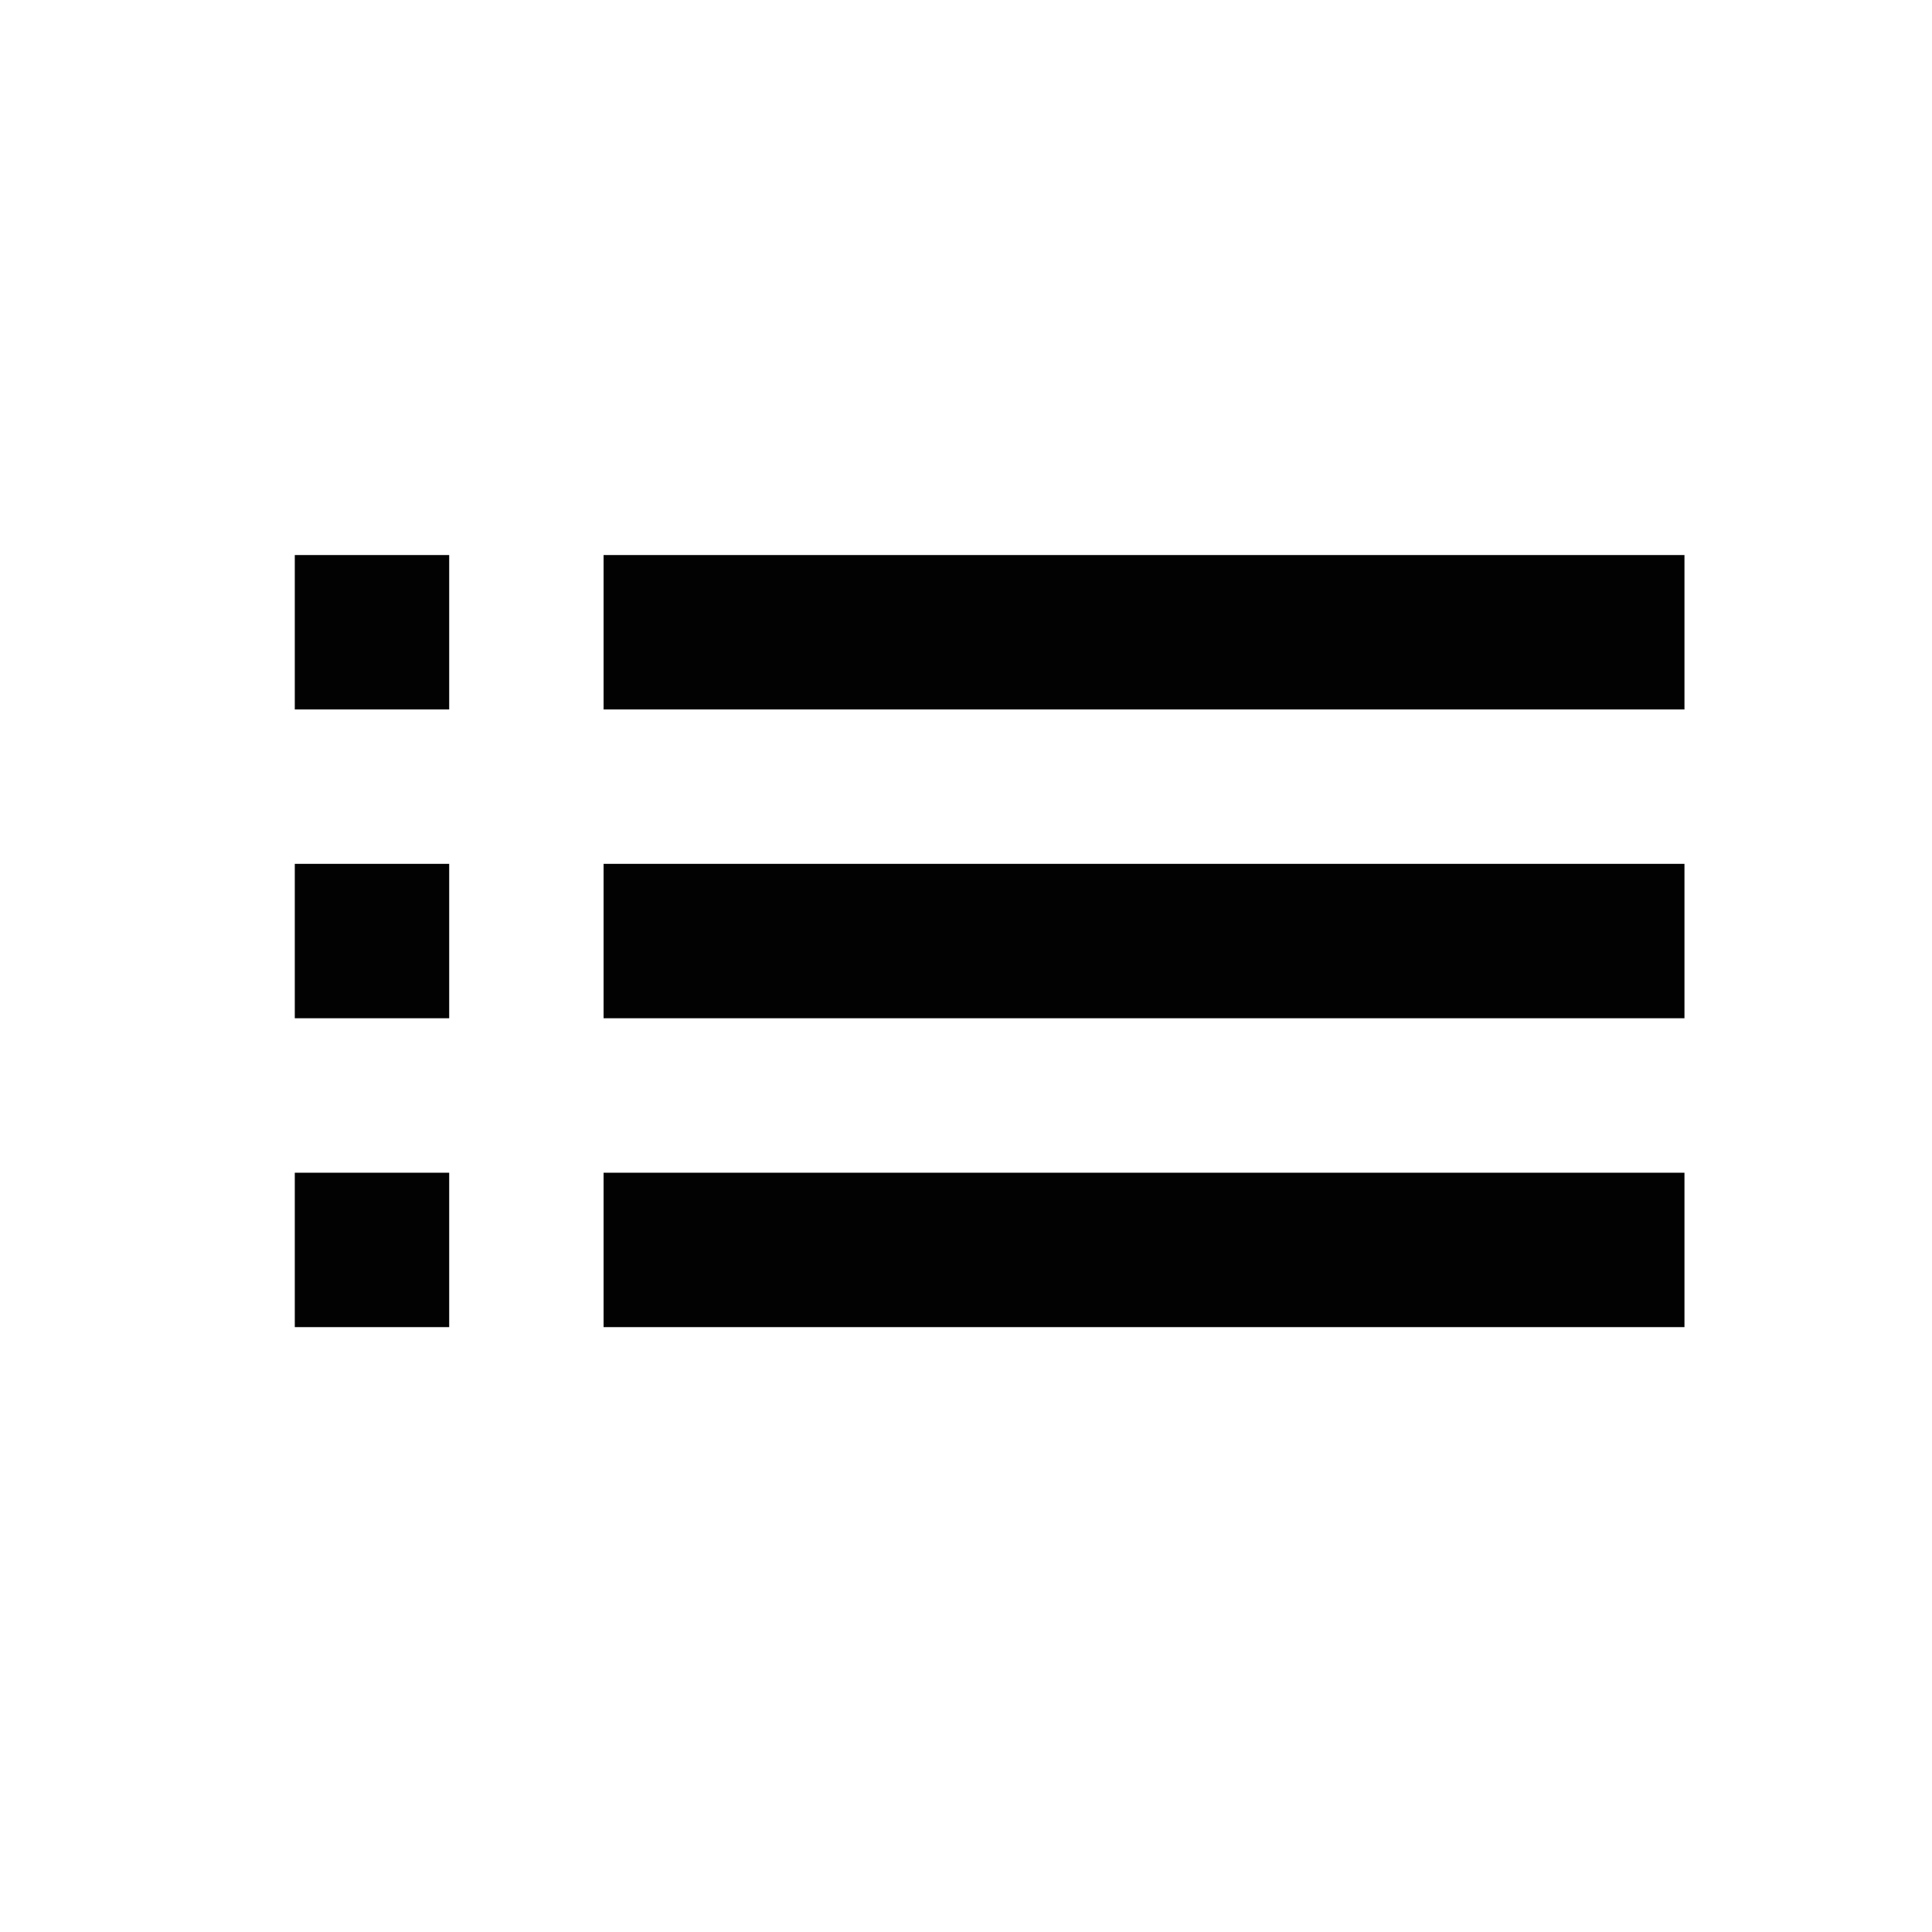 <svg width="24" height="24" viewBox="0 0 24 24" fill="none" xmlns="http://www.w3.org/2000/svg">
<path d="M3.662 12.649H5.58V10.731H3.662V12.649ZM3.662 16.486H5.58V14.568H3.662V16.486ZM3.662 8.813H5.58V6.895H3.662V8.813ZM7.498 12.649H20.925V10.731H7.498V12.649ZM7.498 16.486H20.925V14.568H7.498V16.486ZM7.498 6.895V8.813H20.925V6.895H7.498ZM3.662 12.649H5.58V10.731H3.662V12.649ZM3.662 16.486H5.58V14.568H3.662V16.486ZM3.662 8.813H5.58V6.895H3.662V8.813ZM7.498 12.649H20.925V10.731H7.498V12.649ZM7.498 16.486H20.925V14.568H7.498V16.486ZM7.498 6.895V8.813H20.925V6.895H7.498Z" fill="#020202"/>
</svg>

